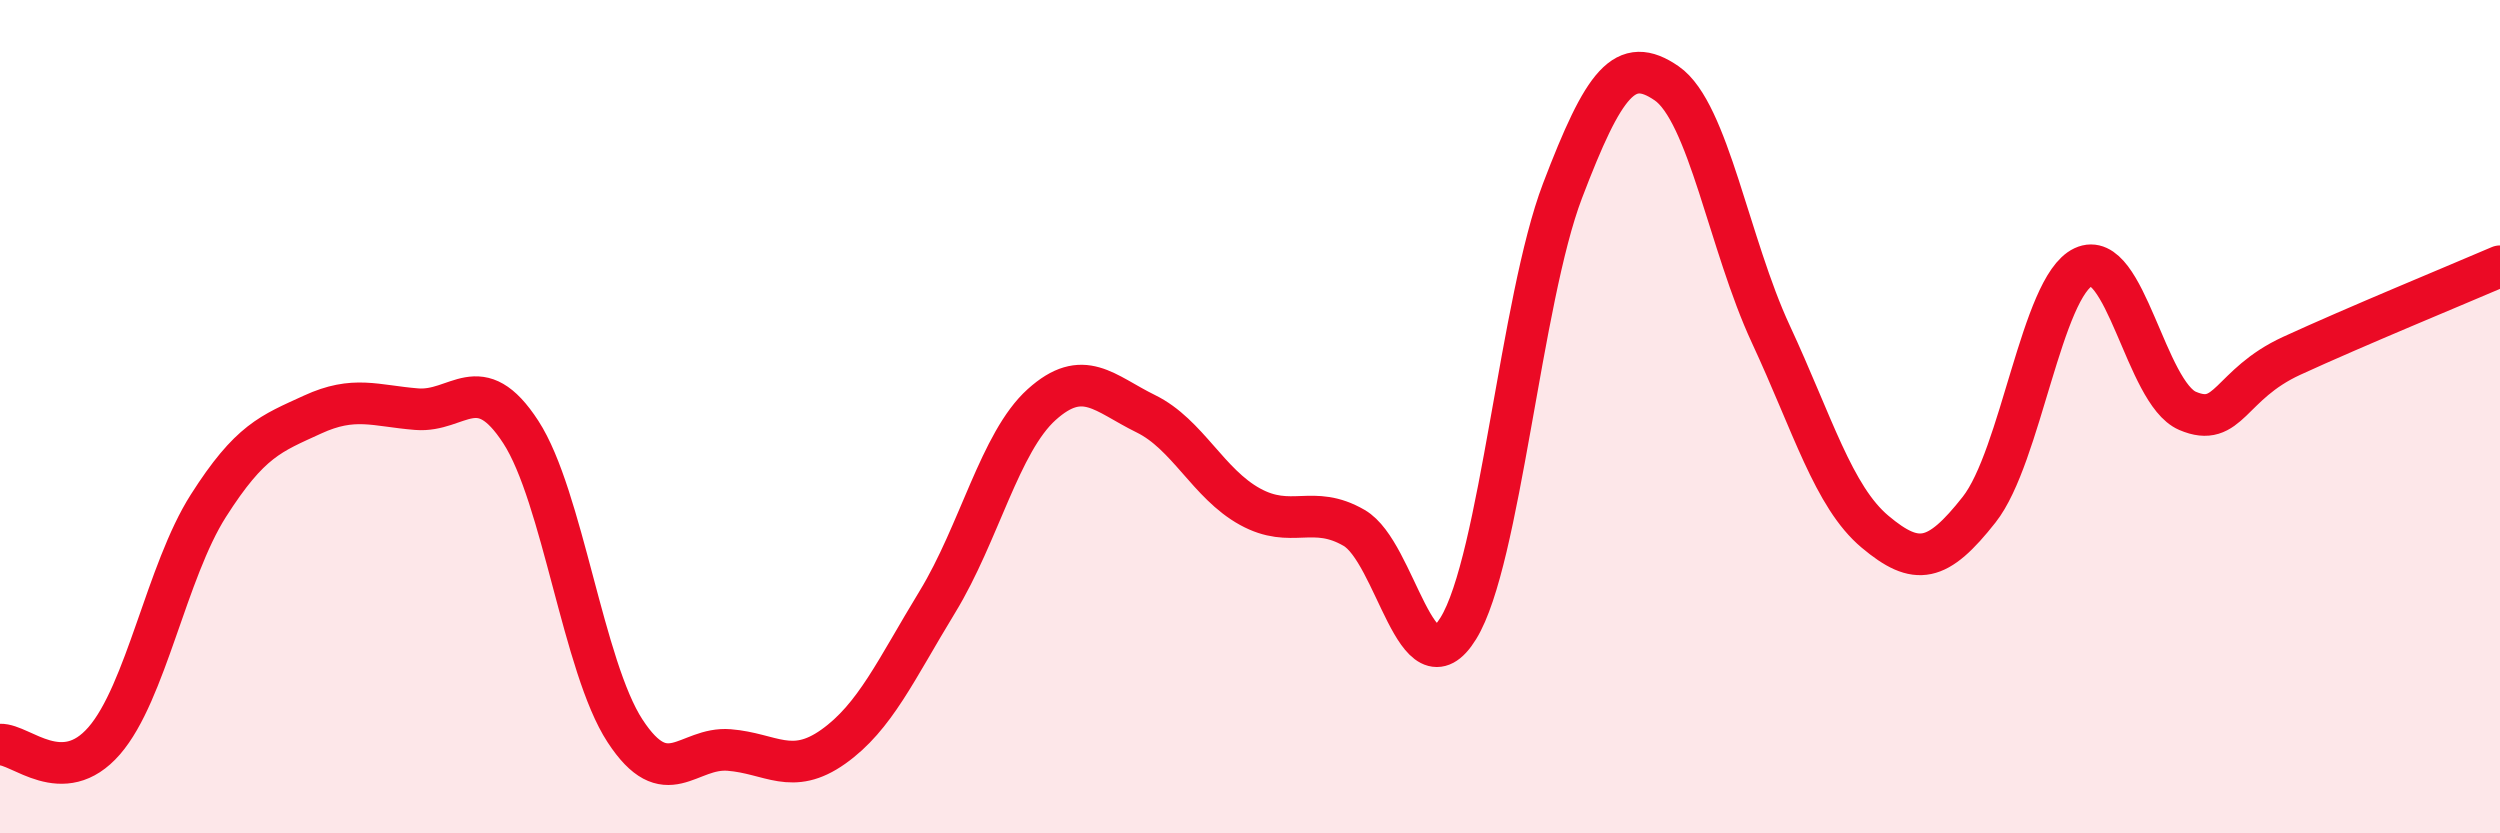 
    <svg width="60" height="20" viewBox="0 0 60 20" xmlns="http://www.w3.org/2000/svg">
      <path
        d="M 0,17.87 C 0.5,17.85 1.5,18.93 2.5,17.78 C 3.5,16.63 4,13.71 5,12.14 C 6,10.57 6.5,10.41 7.5,9.95 C 8.5,9.49 9,9.74 10,9.82 C 11,9.9 11.5,8.83 12.5,10.37 C 13.5,11.91 14,16.01 15,17.54 C 16,19.07 16.5,17.92 17.5,18 C 18.5,18.08 19,18.63 20,17.92 C 21,17.21 21.5,16.08 22.5,14.44 C 23.5,12.8 24,10.61 25,9.71 C 26,8.81 26.5,9.44 27.5,9.93 C 28.5,10.42 29,11.61 30,12.16 C 31,12.71 31.5,12.09 32.5,12.67 C 33.5,13.25 34,16.7 35,15.08 C 36,13.46 36.5,7.2 37.5,4.58 C 38.5,1.96 39,1.31 40,2 C 41,2.69 41.5,5.87 42.5,8.02 C 43.5,10.17 44,11.92 45,12.76 C 46,13.6 46.5,13.5 47.5,12.23 C 48.5,10.96 49,6.88 50,6.41 C 51,5.94 51.5,9.43 52.5,9.86 C 53.5,10.29 53.5,9.23 55,8.54 C 56.5,7.85 59,6.82 60,6.39L60 20L0 20Z"
        fill="#EB0A25"
        opacity="0.1"
        stroke-linecap="round"
        stroke-linejoin="round"
      />
      <path
        d="M 0,17.87 C 0.5,17.85 1.5,18.93 2.5,17.78 C 3.5,16.63 4,13.71 5,12.14 C 6,10.57 6.5,10.41 7.5,9.95 C 8.5,9.49 9,9.74 10,9.82 C 11,9.9 11.5,8.83 12.5,10.37 C 13.5,11.91 14,16.01 15,17.54 C 16,19.07 16.5,17.92 17.5,18 C 18.5,18.08 19,18.63 20,17.92 C 21,17.21 21.5,16.08 22.5,14.44 C 23.5,12.8 24,10.61 25,9.71 C 26,8.81 26.5,9.44 27.5,9.93 C 28.5,10.42 29,11.61 30,12.16 C 31,12.71 31.5,12.09 32.5,12.67 C 33.5,13.25 34,16.7 35,15.08 C 36,13.46 36.5,7.2 37.5,4.58 C 38.5,1.96 39,1.31 40,2 C 41,2.69 41.5,5.87 42.5,8.02 C 43.5,10.17 44,11.92 45,12.76 C 46,13.6 46.5,13.5 47.5,12.23 C 48.5,10.96 49,6.88 50,6.41 C 51,5.94 51.5,9.43 52.5,9.86 C 53.5,10.29 53.5,9.23 55,8.54 C 56.5,7.85 59,6.82 60,6.39"
        stroke="#EB0A25"
        stroke-width="1"
        fill="none"
        stroke-linecap="round"
        stroke-linejoin="round"
      />
    </svg>
  